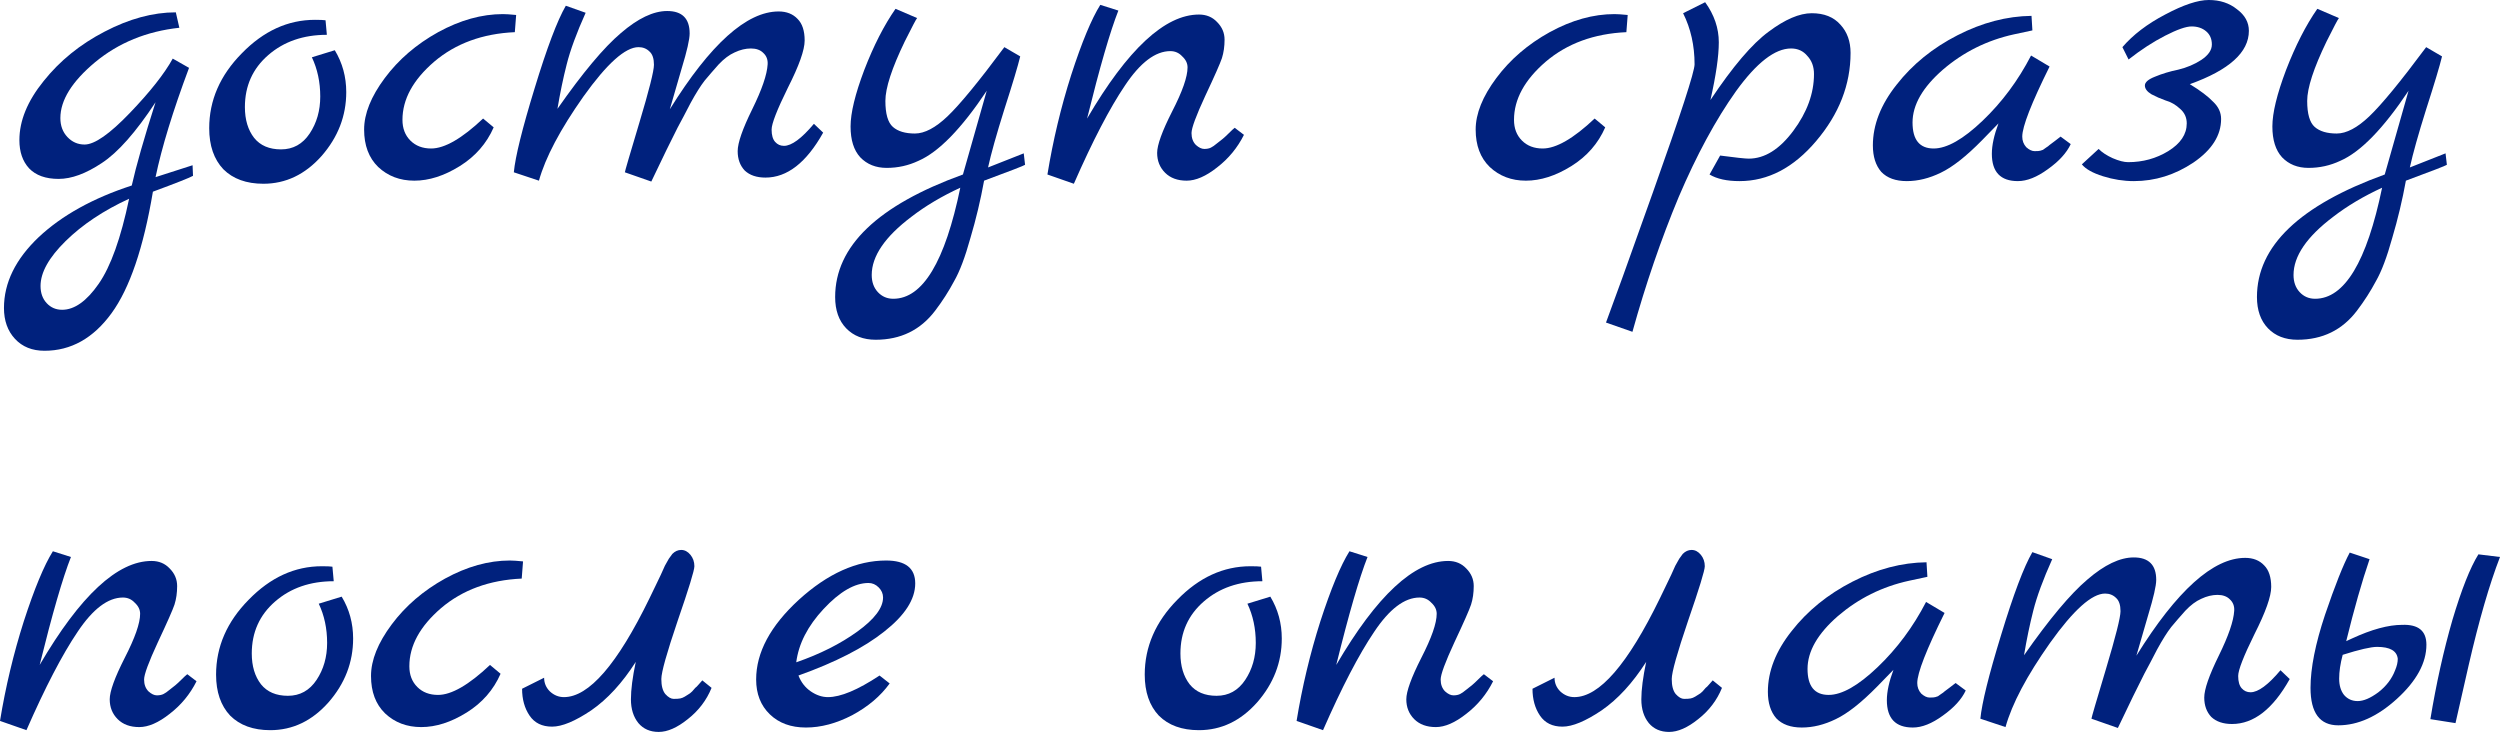 <?xml version="1.0" encoding="UTF-8"?> <svg xmlns="http://www.w3.org/2000/svg" viewBox="0 0 141.834 41.525" fill="none"><path d="M136.284 35.45C137.201 35.417 137.659 35.791 137.659 36.575C137.659 37.608 137.101 38.633 135.984 39.65C134.884 40.65 133.776 41.15 132.659 41.15C131.609 41.15 131.084 40.441 131.084 39.025C131.084 37.908 131.359 36.525 131.909 34.875C132.476 33.208 132.943 32.033 133.309 31.35L134.434 31.725C134.001 32.991 133.559 34.542 133.109 36.375L133.434 36.225C134.551 35.708 135.501 35.45 136.284 35.45ZM135.884 38.025C135.984 37.792 136.034 37.575 136.034 37.375C135.984 36.925 135.593 36.7 134.859 36.7C134.509 36.7 133.859 36.85 132.909 37.15C132.776 37.65 132.709 38.1 132.709 38.5C132.709 38.883 132.801 39.191 132.984 39.425C133.184 39.658 133.443 39.775 133.759 39.775C134.093 39.775 134.484 39.608 134.934 39.275C135.384 38.925 135.701 38.508 135.884 38.025ZM140.059 37.725L139.309 41.025L137.884 40.8C138.217 38.783 138.634 36.908 139.134 35.175C139.651 33.441 140.142 32.2 140.609 31.45L141.834 31.6C141.234 33.15 140.643 35.192 140.059 37.725Z" fill="#00217D"></path><path d="M129.38 38.025L129.904 38.525C128.955 40.225 127.863 41.075 126.629 41.075C126.13 41.075 125.738 40.942 125.454 40.675C125.188 40.392 125.055 40.025 125.055 39.575C125.055 39.108 125.33 38.317 125.879 37.2C126.429 36.083 126.721 35.233 126.755 34.65C126.771 34.383 126.688 34.167 126.504 34C126.338 33.833 126.105 33.75 125.804 33.75C125.505 33.75 125.196 33.825 124.88 33.975C124.579 34.108 124.279 34.333 123.98 34.65C123.696 34.967 123.429 35.275 123.18 35.575C122.946 35.875 122.68 36.3 122.379 36.85C122.096 37.4 121.855 37.858 121.655 38.225C121.304 38.908 120.805 39.933 120.155 41.3L118.655 40.775C118.655 40.725 118.929 39.783 119.48 37.95C120.029 36.117 120.304 35.025 120.304 34.675C120.304 34.325 120.221 34.075 120.054 33.925C119.888 33.758 119.679 33.675 119.429 33.675C118.68 33.675 117.638 34.608 116.305 36.475C114.988 38.342 114.146 39.933 113.78 41.25L112.354 40.775C112.438 39.892 112.829 38.308 113.53 36.025C114.229 33.725 114.821 32.158 115.304 31.325L116.429 31.725C115.913 32.875 115.554 33.85 115.354 34.65C115.154 35.433 114.98 36.275 114.83 37.175C116.263 35.125 117.463 33.692 118.43 32.875C119.396 32.042 120.271 31.625 121.055 31.625C121.905 31.625 122.33 32.05 122.33 32.9C122.33 33.233 122.179 33.892 121.88 34.875C121.596 35.858 121.371 36.633 121.205 37.2C123.504 33.5 125.563 31.65 127.379 31.65C127.83 31.65 128.188 31.792 128.454 32.075C128.721 32.342 128.854 32.75 128.854 33.3C128.854 33.833 128.538 34.725 127.905 35.975C127.288 37.225 126.98 38.017 126.98 38.35C126.98 38.667 127.046 38.9 127.18 39.05C127.313 39.2 127.48 39.275 127.68 39.275C128.113 39.275 128.68 38.858 129.38 38.025Z" fill="#00217D"></path><path d="M110.948 38.75L111.523 39.175C111.29 39.675 110.856 40.15 110.223 40.6C109.606 41.05 109.04 41.275 108.523 41.275C107.54 41.275 107.048 40.758 107.048 39.725C107.048 39.242 107.173 38.667 107.423 38L106.498 38.95C105.598 39.867 104.815 40.483 104.148 40.8C103.498 41.117 102.857 41.275 102.223 41.275C101.59 41.275 101.106 41.1 100.773 40.75C100.456 40.383 100.298 39.883 100.298 39.25C100.298 38.083 100.748 36.933 101.648 35.8C102.548 34.65 103.698 33.717 105.098 33C106.498 32.283 107.898 31.916 109.298 31.9L109.348 32.725L108.298 32.95C106.781 33.283 105.44 33.95 104.273 34.95C103.123 35.95 102.548 36.95 102.548 37.95C102.548 38.933 102.948 39.425 103.748 39.425C104.498 39.425 105.423 38.9 106.523 37.85C107.623 36.8 108.54 35.567 109.273 34.15L110.323 34.775C109.29 36.858 108.773 38.183 108.773 38.75C108.773 38.983 108.848 39.183 108.998 39.35C109.165 39.5 109.323 39.575 109.473 39.575C109.64 39.575 109.748 39.567 109.798 39.55C109.848 39.533 109.898 39.517 109.948 39.5C109.998 39.467 110.056 39.425 110.123 39.375C110.206 39.325 110.273 39.275 110.323 39.225C110.39 39.175 110.49 39.1 110.623 39C110.757 38.9 110.865 38.817 110.948 38.75Z" fill="#00217D"></path><path d="M86.944 39.075L88.194 38.45C88.194 38.75 88.302 39.008 88.519 39.225C88.752 39.442 89.019 39.55 89.319 39.55C90.735 39.55 92.352 37.683 94.169 33.95C94.269 33.733 94.385 33.492 94.519 33.225C94.652 32.941 94.752 32.733 94.819 32.6C94.886 32.45 94.961 32.283 95.044 32.1C95.144 31.917 95.219 31.783 95.269 31.7C95.336 31.6 95.402 31.508 95.469 31.425C95.619 31.275 95.786 31.2 95.969 31.2C96.169 31.2 96.344 31.292 96.494 31.475C96.644 31.658 96.719 31.875 96.719 32.125C96.719 32.358 96.402 33.392 95.769 35.225C95.152 37.042 94.844 38.142 94.844 38.525C94.844 38.908 94.919 39.192 95.069 39.375C95.235 39.558 95.394 39.65 95.544 39.65C95.711 39.65 95.835 39.642 95.919 39.625C96.002 39.608 96.085 39.575 96.169 39.525C96.252 39.475 96.319 39.433 96.369 39.4C96.436 39.367 96.51 39.308 96.594 39.225L96.769 39.025C96.819 38.992 96.886 38.925 96.969 38.825C97.069 38.708 97.135 38.633 97.169 38.6L97.694 39.025C97.41 39.725 96.96 40.317 96.344 40.8C95.744 41.283 95.194 41.525 94.694 41.525C94.21 41.525 93.827 41.358 93.544 41.025C93.26 40.675 93.119 40.225 93.119 39.675C93.119 39.125 93.211 38.417 93.394 37.55C92.627 38.75 91.785 39.667 90.869 40.3C89.952 40.917 89.21 41.225 88.644 41.225C88.077 41.225 87.652 41.017 87.369 40.6C87.085 40.183 86.944 39.675 86.944 39.075Z" fill="#00217D"></path><path d="M84.185 38.25L84.709 38.65C84.343 39.383 83.835 40 83.185 40.5C82.551 41 81.976 41.25 81.46 41.25C80.943 41.25 80.535 41.1 80.234 40.8C79.935 40.5 79.785 40.125 79.785 39.675C79.785 39.225 80.068 38.442 80.635 37.325C81.218 36.191 81.509 35.358 81.509 34.825C81.509 34.592 81.41 34.383 81.21 34.2C81.026 34 80.801 33.9 80.535 33.9C79.685 33.9 78.826 34.55 77.96 35.85C77.093 37.133 76.126 38.992 75.06 41.425L73.56 40.9C73.876 38.966 74.326 37.083 74.909 35.25C75.509 33.4 76.06 32.075 76.56 31.275L77.585 31.6C77.118 32.783 76.526 34.825 75.81 37.725C78.109 33.792 80.226 31.825 82.159 31.825C82.576 31.825 82.918 31.967 83.185 32.25C83.468 32.533 83.61 32.867 83.61 33.25C83.61 33.633 83.56 33.983 83.459 34.3C83.36 34.6 83.043 35.316 82.51 36.45C81.993 37.567 81.734 38.267 81.734 38.55C81.734 38.833 81.818 39.058 81.985 39.225C82.151 39.375 82.31 39.45 82.46 39.45C82.609 39.45 82.735 39.425 82.835 39.375C82.935 39.325 83.043 39.25 83.16 39.15C83.293 39.05 83.41 38.958 83.51 38.875C83.61 38.792 83.726 38.683 83.859 38.55C84.01 38.4 84.118 38.3 84.185 38.25Z" fill="#00217D"></path><path d="M72.07 33.85C72.503 34.567 72.72 35.358 72.72 36.225C72.72 37.575 72.253 38.783 71.32 39.85C70.386 40.9 69.287 41.425 68.02 41.425C67.053 41.425 66.295 41.15 65.745 40.6C65.212 40.033 64.945 39.258 64.945 38.275C64.945 36.692 65.561 35.275 66.795 34.025C68.028 32.758 69.411 32.125 70.945 32.125C71.228 32.125 71.428 32.133 71.545 32.15L71.62 32.975C70.287 32.975 69.178 33.358 68.295 34.125C67.411 34.892 66.97 35.875 66.97 37.075C66.97 37.792 67.145 38.375 67.495 38.825C67.845 39.258 68.353 39.475 69.02 39.475C69.703 39.475 70.245 39.175 70.645 38.575C71.045 37.975 71.245 37.275 71.245 36.475C71.245 35.658 71.086 34.917 70.77 34.25L72.07 33.85Z" fill="#00217D"></path><path d="M49.899 38.325L50.474 38.775C49.957 39.492 49.249 40.091 48.349 40.575C47.449 41.042 46.574 41.275 45.724 41.275C44.874 41.275 44.191 41.025 43.674 40.525C43.157 40.025 42.899 39.366 42.899 38.55C42.899 37.016 43.707 35.508 45.324 34.025C46.957 32.541 48.607 31.8 50.274 31.8C51.374 31.8 51.924 32.233 51.924 33.1C51.924 34 51.34 34.908 50.174 35.825C49.024 36.742 47.399 37.575 45.299 38.325C45.449 38.708 45.682 39.008 45.999 39.225C46.316 39.441 46.64 39.55 46.974 39.55C47.691 39.55 48.666 39.142 49.899 38.325ZM45.174 37.575C46.524 37.108 47.682 36.525 48.649 35.825C49.616 35.125 50.099 34.483 50.099 33.9C50.099 33.683 50.016 33.491 49.849 33.325C49.682 33.158 49.491 33.075 49.274 33.075C48.491 33.075 47.641 33.567 46.724 34.55C45.824 35.516 45.307 36.525 45.174 37.575Z" fill="#00217D"></path><path d="M29.62 39.075L30.87 38.45C30.87 38.75 30.978 39.008 31.195 39.225C31.428 39.442 31.695 39.55 31.995 39.55C33.411 39.55 35.028 37.683 36.845 33.95C36.945 33.733 37.061 33.492 37.195 33.225C37.328 32.941 37.428 32.733 37.495 32.6C37.561 32.45 37.636 32.283 37.72 32.1C37.82 31.917 37.895 31.783 37.945 31.7C38.011 31.6 38.078 31.508 38.145 31.425C38.295 31.275 38.461 31.2 38.645 31.2C38.845 31.2 39.02 31.292 39.17 31.475C39.32 31.658 39.395 31.875 39.395 32.125C39.395 32.358 39.078 33.392 38.445 35.225C37.828 37.042 37.52 38.142 37.52 38.525C37.52 38.908 37.595 39.192 37.745 39.375C37.911 39.558 38.07 39.65 38.22 39.65C38.386 39.65 38.511 39.642 38.595 39.625C38.678 39.608 38.761 39.575 38.845 39.525C38.928 39.475 38.995 39.433 39.045 39.4C39.111 39.367 39.186 39.308 39.27 39.225L39.445 39.025C39.495 38.992 39.561 38.925 39.645 38.825C39.745 38.708 39.811 38.633 39.845 38.6L40.37 39.025C40.086 39.725 39.636 40.317 39.02 40.8C38.42 41.283 37.87 41.525 37.37 41.525C36.886 41.525 36.503 41.358 36.22 41.025C35.936 40.675 35.795 40.225 35.795 39.675C35.795 39.125 35.886 38.417 36.07 37.55C35.303 38.75 34.461 39.667 33.545 40.3C32.628 40.917 31.886 41.225 31.32 41.225C30.753 41.225 30.328 41.017 30.045 40.6C29.761 40.183 29.62 39.675 29.62 39.075Z" fill="#00217D"></path><path d="M27.799 37.725L28.399 38.225C27.999 39.142 27.357 39.875 26.474 40.425C25.591 40.975 24.732 41.25 23.899 41.25C23.082 41.25 22.399 40.992 21.849 40.475C21.315 39.958 21.049 39.25 21.049 38.35C21.049 37.45 21.44 36.475 22.224 35.425C23.007 34.375 24.016 33.508 25.249 32.825C26.499 32.141 27.724 31.8 28.924 31.8C29.09 31.8 29.34 31.817 29.674 31.85L29.599 32.825C27.766 32.908 26.241 33.466 25.024 34.5C23.824 35.533 23.224 36.633 23.224 37.8C23.224 38.283 23.374 38.675 23.674 38.975C23.974 39.275 24.365 39.425 24.849 39.425C25.616 39.425 26.599 38.858 27.799 37.725Z" fill="#00217D"></path><path d="M19.384 33.85C19.818 34.567 20.034 35.358 20.034 36.225C20.034 37.575 19.568 38.783 18.634 39.85C17.701 40.9 16.601 41.425 15.334 41.425C14.368 41.425 13.609 41.15 13.059 40.6C12.526 40.033 12.259 39.258 12.259 38.275C12.259 36.692 12.876 35.275 14.109 34.025C15.343 32.758 16.726 32.125 18.259 32.125C18.543 32.125 18.743 32.133 18.859 32.15L18.934 32.975C17.601 32.975 16.493 33.358 15.609 34.125C14.726 34.892 14.284 35.875 14.284 37.075C14.284 37.792 14.459 38.375 14.809 38.825C15.159 39.258 15.668 39.475 16.334 39.475C17.018 39.475 17.559 39.175 17.959 38.575C18.359 37.975 18.559 37.275 18.559 36.475C18.559 35.658 18.401 34.917 18.084 34.25L19.384 33.85Z" fill="#00217D"></path><path d="M10.625 38.25L11.15 38.65C10.783 39.383 10.275 40 9.625 40.5C8.992 41 8.417 41.25 7.9 41.25C7.383 41.25 6.975 41.1 6.675 40.8C6.375 40.5 6.225 40.125 6.225 39.675C6.225 39.225 6.508 38.442 7.075 37.325C7.658 36.191 7.95 35.358 7.95 34.825C7.95 34.592 7.85 34.383 7.65 34.2C7.467 34 7.242 33.9 6.975 33.9C6.125 33.9 5.267 34.55 4.4 35.85C3.533 37.133 2.567 38.992 1.5 41.425L0 40.9C0.317 38.966 0.767 37.083 1.35 35.25C1.95 33.4 2.5 32.075 3 31.275L4.025 31.6C3.558 32.783 2.967 34.825 2.25 37.725C4.55 33.792 6.667 31.825 8.6 31.825C9.017 31.825 9.358 31.967 9.625 32.25C9.908 32.533 10.05 32.867 10.05 33.25C10.05 33.633 10 33.983 9.9 34.3C9.8 34.6 9.483 35.316 8.95 36.45C8.433 37.567 8.175 38.267 8.175 38.55C8.175 38.833 8.258 39.058 8.425 39.225C8.592 39.375 8.75 39.45 8.9 39.45C9.05 39.45 9.175 39.425 9.275 39.375C9.375 39.325 9.483 39.25 9.6 39.15C9.733 39.05 9.85 38.958 9.95 38.875C10.05 38.792 10.167 38.683 10.3 38.55C10.45 38.4 10.558 38.3 10.625 38.25Z" fill="#00217D"></path><path d="M138.745 8.7L138.82 9.35C138.754 9.4 137.978 9.7 136.495 10.25C136.295 11.35 136.037 12.433 135.72 13.5C135.42 14.583 135.112 15.4 134.795 15.95C134.495 16.517 134.137 17.075 133.72 17.625C132.887 18.725 131.762 19.275 130.345 19.275C129.645 19.275 129.087 19.058 128.67 18.625C128.254 18.192 128.045 17.6 128.045 16.85C128.045 13.967 130.462 11.65 135.295 9.9L136.645 5.15C135.212 7.3 133.92 8.625 132.77 9.125C132.203 9.392 131.603 9.525 130.97 9.525C130.353 9.525 129.853 9.325 129.47 8.925C129.104 8.525 128.92 7.942 128.92 7.175C128.92 6.408 129.179 5.342 129.695 3.975C130.229 2.592 130.82 1.433 131.47 0.5L132.695 1.025C132.645 1.075 132.412 1.517 131.995 2.35C131.262 3.867 130.895 4.992 130.895 5.725C130.895 6.458 131.037 6.95 131.32 7.2C131.603 7.45 132.02 7.575 132.57 7.575C133.12 7.575 133.737 7.25 134.42 6.6C135.12 5.933 136.195 4.625 137.645 2.675L138.545 3.2C138.412 3.75 138.112 4.75 137.645 6.2C137.195 7.633 136.887 8.733 136.72 9.5L138.745 8.7ZM135.145 10.65C134.095 11.133 133.17 11.683 132.37 12.3C130.87 13.433 130.12 14.533 130.12 15.6C130.12 16 130.237 16.325 130.47 16.575C130.703 16.825 130.995 16.95 131.345 16.95C133.012 16.95 134.279 14.85 135.145 10.65Z" fill="#00217D"></path><path d="M127.587 1.75C127.587 2.967 126.47 3.975 124.237 4.775C124.837 5.142 125.278 5.475 125.561 5.775C125.862 6.058 126.011 6.383 126.011 6.75C126.011 7.683 125.487 8.508 124.437 9.225C123.387 9.925 122.262 10.275 121.062 10.275C120.478 10.275 119.895 10.183 119.312 10C118.728 9.817 118.328 9.592 118.111 9.325L119.062 8.45C119.262 8.65 119.528 8.825 119.862 8.975C120.212 9.125 120.503 9.2 120.737 9.2C121.57 9.2 122.328 8.992 123.011 8.575C123.712 8.142 124.062 7.617 124.062 7C124.062 6.667 123.937 6.392 123.687 6.175C123.436 5.942 123.162 5.783 122.862 5.7C122.578 5.6 122.312 5.483 122.062 5.35C121.812 5.2 121.687 5.033 121.687 4.85C121.687 4.667 121.878 4.5 122.262 4.35C122.662 4.183 123.103 4.05 123.587 3.95C124.07 3.833 124.503 3.65 124.887 3.4C125.287 3.133 125.487 2.842 125.487 2.525C125.487 2.208 125.378 1.958 125.161 1.775C124.945 1.592 124.67 1.5 124.337 1.5C124.02 1.5 123.52 1.675 122.837 2.025C122.153 2.375 121.462 2.825 120.762 3.375L120.412 2.675C121.012 1.975 121.82 1.358 122.837 0.825C123.87 0.275 124.695 0 125.312 0C125.945 0 126.478 0.175 126.912 0.525C127.362 0.858 127.587 1.267 127.587 1.75Z" fill="#00217D"></path><path d="M116.905 7.75L117.48 8.175C117.247 8.675 116.813 9.15 116.18 9.6C115.563 10.05 114.997 10.275 114.48 10.275C113.497 10.275 113.005 9.758 113.005 8.725C113.005 8.242 113.13 7.667 113.38 7L112.455 7.95C111.555 8.867 110.772 9.483 110.105 9.8C109.455 10.117 108.814 10.275 108.18 10.275C107.547 10.275 107.063 10.1 106.73 9.75C106.413 9.383 106.255 8.883 106.255 8.25C106.255 7.083 106.705 5.933 107.605 4.8C108.505 3.65 109.655 2.717 111.055 2C112.455 1.283 113.855 0.917 115.255 0.9L115.305 1.725L114.255 1.95C112.738 2.283 111.397 2.95 110.23 3.95C109.08 4.95 108.505 5.95 108.505 6.95C108.505 7.933 108.905 8.425 109.705 8.425C110.455 8.425 111.38 7.9 112.48 6.85C113.58 5.8 114.497 4.567 115.23 3.15L116.28 3.775C115.247 5.858 114.73 7.183 114.73 7.75C114.73 7.983 114.805 8.183 114.955 8.35C115.122 8.5 115.28 8.575 115.43 8.575C115.597 8.575 115.705 8.567 115.755 8.55C115.805 8.533 115.855 8.517 115.905 8.5C115.955 8.467 116.013 8.425 116.08 8.375C116.163 8.325 116.23 8.275 116.28 8.225C116.347 8.175 116.447 8.1 116.58 8C116.714 7.9 116.822 7.817 116.905 7.75Z" fill="#00217D"></path><path d="M97.039 5.675C98.306 3.775 99.406 2.483 100.339 1.8C101.272 1.1 102.089 0.75 102.789 0.75C103.489 0.75 104.031 0.967 104.414 1.4C104.797 1.817 104.989 2.35 104.989 3C104.989 4.8 104.339 6.467 103.039 8C101.756 9.517 100.306 10.275 98.689 10.275C97.972 10.275 97.406 10.15 96.989 9.9L97.589 8.825C98.472 8.942 99.014 9 99.214 9C100.114 9 100.956 8.475 101.739 7.425C102.522 6.375 102.914 5.3 102.914 4.2C102.914 3.783 102.789 3.442 102.539 3.175C102.306 2.892 101.997 2.75 101.614 2.75C100.697 2.75 99.656 3.558 98.489 5.175C97.339 6.792 96.256 8.792 95.239 11.175C94.239 13.575 93.364 16.125 92.614 18.825L91.114 18.3C91.147 18.2 91.464 17.333 92.064 15.7C92.647 14.083 93.222 12.475 93.789 10.875C95.356 6.475 96.139 4.067 96.139 3.65C96.139 2.583 95.922 1.617 95.489 0.75L96.739 0.125C97.256 0.842 97.514 1.6 97.514 2.4C97.514 3.183 97.356 4.275 97.039 5.675Z" fill="#00217D"></path><path d="M90.47 6.725L91.07 7.225C90.67 8.141 90.028 8.875 89.145 9.425C88.261 9.975 87.403 10.25 86.57 10.25C85.753 10.25 85.07 9.991 84.52 9.475C83.986 8.958 83.72 8.25 83.72 7.35C83.72 6.45 84.111 5.475 84.895 4.425C85.678 3.375 86.686 2.508 87.92 1.825C89.17 1.141 90.395 0.8 91.595 0.8C91.762 0.8 92.011 0.816 92.345 0.85L92.27 1.825C90.436 1.908 88.911 2.466 87.695 3.5C86.495 4.533 85.895 5.633 85.895 6.8C85.895 7.283 86.045 7.675 86.345 7.975C86.645 8.275 87.036 8.425 87.52 8.425C88.286 8.425 89.27 7.858 90.47 6.725Z" fill="#00217D"></path><path d="M70.049 7.25L70.574 7.65C70.207 8.383 69.699 9 69.049 9.5C68.416 10 67.84 10.25 67.324 10.25C66.807 10.25 66.399 10.1 66.099 9.8C65.799 9.5 65.649 9.125 65.649 8.675C65.649 8.225 65.932 7.442 66.499 6.325C67.082 5.192 67.374 4.358 67.374 3.825C67.374 3.592 67.274 3.383 67.074 3.2C66.891 3 66.666 2.9 66.399 2.9C65.549 2.9 64.69 3.55 63.824 4.85C62.957 6.133 61.991 7.992 60.924 10.425L59.424 9.9C59.74 7.967 60.19 6.083 60.774 4.25C61.374 2.4 61.924 1.075 62.424 0.275L63.449 0.6C62.982 1.783 62.391 3.825 61.674 6.725C63.974 2.792 66.091 0.825 68.024 0.825C68.441 0.825 68.782 0.967 69.049 1.25C69.332 1.533 69.474 1.867 69.474 2.25C69.474 2.633 69.424 2.983 69.324 3.3C69.224 3.6 68.907 4.317 68.374 5.45C67.857 6.567 67.599 7.267 67.599 7.55C67.599 7.833 67.682 8.058 67.849 8.225C68.016 8.375 68.174 8.45 68.324 8.45C68.474 8.45 68.599 8.425 68.699 8.375C68.799 8.325 68.907 8.25 69.024 8.15C69.157 8.05 69.274 7.958 69.374 7.875C69.474 7.792 69.59 7.683 69.724 7.55C69.874 7.4 69.982 7.3 70.049 7.25Z" fill="#00217D"></path><path d="M58.081 8.7L58.156 9.35C58.089 9.4 57.315 9.7 55.831 10.25C55.631 11.35 55.373 12.433 55.056 13.5C54.756 14.583 54.448 15.4 54.131 15.95C53.831 16.517 53.473 17.075 53.056 17.625C52.223 18.725 51.098 19.275 49.681 19.275C48.981 19.275 48.423 19.058 48.006 18.625C47.589 18.192 47.381 17.6 47.381 16.85C47.381 13.967 49.798 11.65 54.631 9.9L55.981 5.15C54.548 7.3 53.256 8.625 52.106 9.125C51.54 9.392 50.939 9.525 50.306 9.525C49.689 9.525 49.19 9.325 48.806 8.925C48.439 8.525 48.256 7.942 48.256 7.175C48.256 6.408 48.515 5.342 49.031 3.975C49.564 2.592 50.156 1.433 50.806 0.5L52.031 1.025C51.981 1.075 51.748 1.517 51.331 2.35C50.598 3.867 50.231 4.992 50.231 5.725C50.231 6.458 50.373 6.95 50.656 7.2C50.939 7.45 51.356 7.575 51.906 7.575C52.456 7.575 53.073 7.25 53.756 6.6C54.456 5.933 55.531 4.625 56.981 2.675L57.881 3.2C57.748 3.75 57.448 4.75 56.981 6.2C56.531 7.633 56.223 8.733 56.056 9.5L58.081 8.7ZM54.481 10.65C53.431 11.133 52.506 11.683 51.706 12.3C50.206 13.433 49.456 14.533 49.456 15.6C49.456 16 49.573 16.325 49.806 16.575C50.04 16.825 50.331 16.95 50.681 16.95C52.348 16.95 53.614 14.85 54.481 10.65Z" fill="#00217D"></path><path d="M46.176 7.025L46.701 7.525C45.751 9.225 44.66 10.075 43.426 10.075C42.926 10.075 42.535 9.942 42.251 9.675C41.985 9.392 41.851 9.025 41.851 8.575C41.851 8.108 42.126 7.317 42.676 6.2C43.226 5.083 43.518 4.233 43.551 3.65C43.568 3.383 43.485 3.167 43.301 3C43.135 2.833 42.901 2.75 42.601 2.75C42.301 2.75 41.993 2.825 41.676 2.975C41.376 3.108 41.076 3.333 40.776 3.65C40.493 3.967 40.226 4.275 39.976 4.575C39.743 4.875 39.476 5.3 39.176 5.85C38.893 6.4 38.651 6.858 38.451 7.225C38.101 7.908 37.601 8.933 36.951 10.3L35.451 9.775C35.451 9.725 35.726 8.783 36.276 6.95C36.826 5.117 37.101 4.025 37.101 3.675C37.101 3.325 37.018 3.075 36.851 2.925C36.685 2.758 36.476 2.675 36.226 2.675C35.476 2.675 34.435 3.608 33.101 5.475C31.785 7.342 30.943 8.933 30.576 10.25L29.151 9.775C29.235 8.892 29.626 7.308 30.326 5.025C31.026 2.725 31.618 1.158 32.101 0.325L33.226 0.725C32.71 1.875 32.351 2.85 32.151 3.65C31.951 4.433 31.776 5.275 31.626 6.175C33.06 4.125 34.26 2.692 35.226 1.875C36.193 1.042 37.068 0.625 37.851 0.625C38.701 0.625 39.126 1.05 39.126 1.9C39.126 2.233 38.976 2.892 38.676 3.875C38.393 4.858 38.168 5.633 38.001 6.2C40.301 2.5 42.36 0.65 44.176 0.65C44.626 0.65 44.985 0.792 45.251 1.075C45.518 1.342 45.651 1.75 45.651 2.3C45.651 2.833 45.335 3.725 44.701 4.975C44.085 6.225 43.776 7.017 43.776 7.35C43.776 7.667 43.843 7.9 43.976 8.05C44.11 8.2 44.276 8.275 44.476 8.275C44.91 8.275 45.476 7.858 46.176 7.025Z" fill="#00217D"></path><path d="M27.408 6.725L28.008 7.225C27.608 8.141 26.966 8.875 26.083 9.425C25.2 9.975 24.342 10.25 23.508 10.25C22.692 10.25 22.008 9.991 21.458 9.475C20.925 8.958 20.658 8.25 20.658 7.35C20.658 6.45 21.05 5.475 21.833 4.425C22.617 3.375 23.625 2.508 24.858 1.825C26.108 1.141 27.333 0.8 28.533 0.8C28.7 0.8 28.95 0.816 29.283 0.85L29.208 1.825C27.375 1.908 25.85 2.466 24.633 3.5C23.433 4.533 22.833 5.633 22.833 6.8C22.833 7.283 22.983 7.675 23.283 7.975C23.583 8.275 23.975 8.425 24.458 8.425C25.225 8.425 26.208 7.858 27.408 6.725Z" fill="#00217D"></path><path d="M18.994 2.85C19.427 3.567 19.644 4.358 19.644 5.225C19.644 6.575 19.177 7.783 18.244 8.85C17.31 9.9 16.21 10.425 14.944 10.425C13.977 10.425 13.219 10.15 12.669 9.6C12.135 9.033 11.869 8.258 11.869 7.275C11.869 5.692 12.485 4.275 13.719 3.025C14.952 1.758 16.335 1.125 17.869 1.125C18.152 1.125 18.352 1.133 18.469 1.15L18.544 1.975C17.21 1.975 16.102 2.358 15.219 3.125C14.335 3.892 13.894 4.875 13.894 6.075C13.894 6.792 14.069 7.375 14.419 7.825C14.769 8.258 15.277 8.475 15.944 8.475C16.627 8.475 17.169 8.175 17.569 7.575C17.969 6.975 18.169 6.275 18.169 5.475C18.169 4.658 18.01 3.917 17.694 3.25L18.994 2.85Z" fill="#00217D"></path><path d="M10.925 9.375L10.95 9.975C10.783 10.075 10.025 10.375 8.675 10.875C8.142 14.058 7.358 16.358 6.325 17.775C5.292 19.192 4.025 19.9 2.525 19.9C1.825 19.9 1.267 19.675 0.85 19.225C0.433 18.775 0.225 18.192 0.225 17.475C0.225 16.042 0.883 14.7 2.2 13.45C3.517 12.217 5.275 11.242 7.475 10.525C7.725 9.408 8.175 7.833 8.825 5.8C7.708 7.5 6.692 8.65 5.775 9.25C4.875 9.85 4.058 10.15 3.325 10.15C2.592 10.15 2.033 9.95 1.65 9.55C1.283 9.15 1.1 8.617 1.1 7.95C1.1 6.85 1.558 5.733 2.475 4.6C3.392 3.45 4.542 2.517 5.925 1.8C7.325 1.067 8.675 0.7 9.975 0.7L10.175 1.575C8.325 1.775 6.733 2.425 5.4 3.525C4.083 4.625 3.425 5.683 3.425 6.7C3.425 7.133 3.558 7.492 3.825 7.775C4.092 8.058 4.417 8.2 4.8 8.2C5.367 8.2 6.225 7.6 7.375 6.4C8.525 5.2 9.333 4.175 9.8 3.325L10.725 3.85C9.808 6.3 9.175 8.367 8.825 10.05L10.925 9.375ZM7.325 11.275C5.875 11.942 4.675 12.742 3.725 13.675C2.775 14.608 2.3 15.458 2.3 16.225C2.3 16.625 2.417 16.95 2.65 17.2C2.883 17.45 3.175 17.575 3.525 17.575C4.225 17.575 4.917 17.083 5.6 16.1C6.283 15.117 6.858 13.508 7.325 11.275Z" fill="#00217D"></path></svg> 